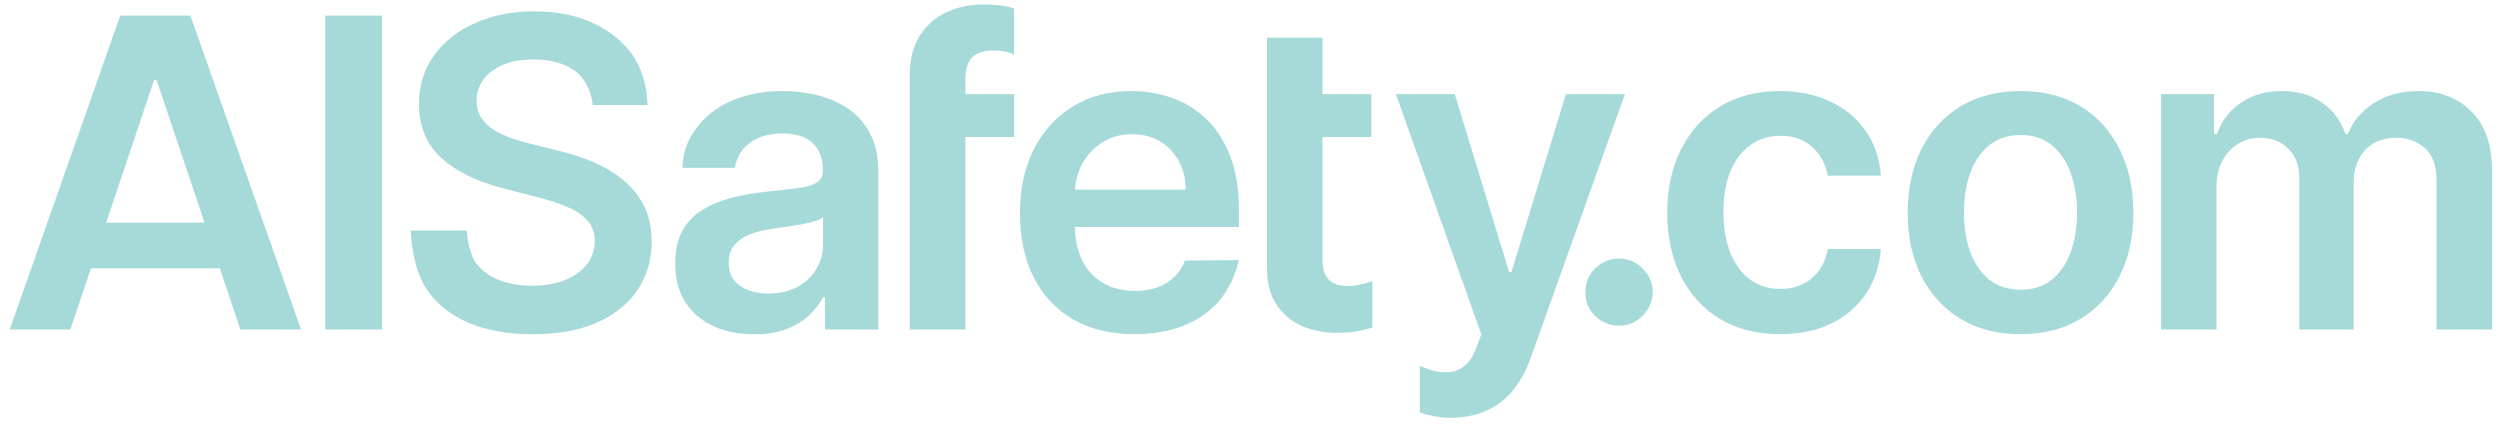 <svg width="139" height="24" viewBox="0 0 139 24" fill="none" xmlns="http://www.w3.org/2000/svg">
<path d="M120.153 18.323V5.232H123.102V7.456H123.255C123.528 6.706 123.98 6.121 124.61 5.701C125.241 5.275 125.994 5.062 126.869 5.062C127.755 5.062 128.502 5.277 129.11 5.709C129.724 6.135 130.156 6.718 130.406 7.456H130.542C130.832 6.729 131.32 6.15 132.008 5.718C132.701 5.28 133.522 5.062 134.471 5.062C135.676 5.062 136.659 5.442 137.42 6.204C138.181 6.965 138.562 8.076 138.562 9.536V18.323H135.468V10.013C135.468 9.201 135.252 8.607 134.82 8.232C134.389 7.851 133.86 7.661 133.235 7.661C132.491 7.661 131.909 7.894 131.488 8.36C131.073 8.82 130.866 9.419 130.866 10.158V18.323H127.84V9.885C127.84 9.209 127.636 8.669 127.227 8.266C126.823 7.863 126.295 7.661 125.641 7.661C125.198 7.661 124.795 7.775 124.431 8.002C124.068 8.223 123.778 8.539 123.562 8.948C123.346 9.351 123.238 9.823 123.238 10.363V18.323H120.153Z" fill="#A6DAD9"/>
<path d="M112.342 18.579C111.063 18.579 109.955 18.297 109.018 17.735C108.08 17.172 107.353 16.385 106.836 15.374C106.325 14.363 106.069 13.181 106.069 11.829C106.069 10.476 106.325 9.292 106.836 8.275C107.353 7.258 108.08 6.468 109.018 5.905C109.955 5.343 111.063 5.062 112.342 5.062C113.62 5.062 114.728 5.343 115.665 5.905C116.603 6.468 117.327 7.258 117.839 8.275C118.356 9.292 118.614 10.476 118.614 11.829C118.614 13.181 118.356 14.363 117.839 15.374C117.327 16.385 116.603 17.172 115.665 17.735C114.728 18.297 113.62 18.579 112.342 18.579ZM112.359 16.107C113.052 16.107 113.631 15.917 114.097 15.536C114.563 15.15 114.91 14.633 115.137 13.985C115.37 13.337 115.486 12.616 115.486 11.82C115.486 11.019 115.37 10.294 115.137 9.647C114.91 8.993 114.563 8.473 114.097 8.087C113.631 7.701 113.052 7.508 112.359 7.508C111.648 7.508 111.057 7.701 110.586 8.087C110.12 8.473 109.771 8.993 109.538 9.647C109.31 10.294 109.197 11.019 109.197 11.82C109.197 12.616 109.31 13.337 109.538 13.985C109.771 14.633 110.12 15.15 110.586 15.536C111.057 15.917 111.648 16.107 112.359 16.107Z" fill="#A6DAD9"/>
<path d="M98.97 18.579C97.663 18.579 96.541 18.292 95.603 17.718C94.672 17.144 93.953 16.351 93.447 15.34C92.947 14.323 92.697 13.152 92.697 11.829C92.697 10.499 92.953 9.326 93.464 8.309C93.976 7.286 94.697 6.49 95.629 5.922C96.567 5.348 97.674 5.062 98.953 5.062C100.015 5.062 100.956 5.258 101.774 5.65C102.598 6.036 103.254 6.584 103.743 7.294C104.231 7.999 104.51 8.823 104.578 9.766H101.629C101.51 9.135 101.226 8.61 100.777 8.189C100.334 7.763 99.74 7.55 98.996 7.55C98.365 7.55 97.811 7.721 97.334 8.062C96.856 8.397 96.484 8.88 96.217 9.51C95.956 10.141 95.825 10.897 95.825 11.777C95.825 12.669 95.956 13.437 96.217 14.079C96.478 14.715 96.845 15.206 97.317 15.553C97.794 15.894 98.353 16.064 98.996 16.064C99.45 16.064 99.856 15.979 100.214 15.809C100.578 15.633 100.882 15.38 101.126 15.05C101.371 14.721 101.538 14.32 101.629 13.848H104.578C104.504 14.775 104.231 15.596 103.76 16.311C103.288 17.022 102.646 17.579 101.834 17.982C101.021 18.38 100.067 18.579 98.97 18.579Z" fill="#A6DAD9"/>
<path d="M90.021 18.11C89.504 18.11 89.06 17.928 88.691 17.565C88.322 17.201 88.14 16.758 88.146 16.235C88.14 15.724 88.322 15.286 88.691 14.923C89.06 14.559 89.504 14.377 90.021 14.377C90.521 14.377 90.955 14.559 91.325 14.923C91.7 15.286 91.89 15.724 91.896 16.235C91.89 16.582 91.799 16.897 91.623 17.181C91.453 17.465 91.225 17.692 90.941 17.863C90.663 18.028 90.356 18.11 90.021 18.11Z" fill="#A6DAD9"/>
<path d="M80.571 23.232C80.175 23.232 79.506 23.13 78.943 22.934V20.335C79.716 20.692 80.125 20.698 80.477 20.692C80.829 20.686 81.139 20.576 81.406 20.36C81.679 20.149 81.909 19.797 82.096 19.303L82.36 18.596L77.613 5.232H80.886L83.903 15.118H84.039L87.065 5.232H90.346L85.105 19.908C84.86 20.601 84.537 21.195 84.133 21.689C83.73 22.189 83.235 22.57 82.65 22.831C82.071 23.098 81.377 23.232 80.571 23.232Z" fill="#A6DAD9"/>
<path d="M76.25 5.232V7.618H70.445V5.232H76.25ZM70.445 2.095H73.53V14.385C73.53 14.8 73.593 15.118 73.718 15.34C73.848 15.556 74.019 15.703 74.229 15.783C74.439 15.863 74.672 15.902 74.928 15.902C75.121 15.902 75.297 15.888 75.456 15.86C75.948 15.772 76.219 15.649 76.304 15.626V18.208C76.139 18.265 75.951 18.314 75.644 18.382C75.343 18.451 74.973 18.49 74.536 18.502C73.763 18.524 73.067 18.408 72.448 18.152C71.829 17.891 71.337 17.488 70.973 16.942C70.615 16.397 70.439 15.715 70.445 14.897V2.095Z" fill="#A6DAD9"/>
<path d="M63.066 18.579C61.754 18.579 60.62 18.306 59.665 17.76C58.717 17.209 57.986 16.431 57.475 15.425C56.964 14.414 56.708 13.223 56.708 11.854C56.708 10.508 56.964 9.326 57.475 8.309C57.992 7.286 58.714 6.49 59.64 5.922C60.566 5.348 61.654 5.062 62.904 5.062C63.711 5.062 64.472 5.192 65.188 5.454C65.91 5.709 66.546 6.107 67.097 6.647C67.654 7.187 68.091 7.874 68.41 8.709C68.728 9.539 68.887 10.527 68.887 11.675V12.621H58.157V10.542H65.93C65.924 9.951 65.796 9.425 65.546 8.965C65.296 8.499 64.947 8.133 64.498 7.865C64.055 7.598 63.538 7.465 62.947 7.465C62.316 7.465 61.762 7.618 61.285 7.925C60.807 8.226 60.435 8.624 60.168 9.118C59.907 9.607 59.773 10.144 59.768 10.729V12.544C59.768 13.306 59.907 13.959 60.185 14.505C60.464 15.044 60.853 15.459 61.353 15.749C61.853 16.033 62.438 16.175 63.109 16.175C63.557 16.175 63.964 16.113 64.327 15.988C64.691 15.857 65.006 15.667 65.273 15.417C65.54 15.167 65.742 14.857 65.879 14.488L68.887 14.459C68.705 15.22 68.352 16.102 67.719 16.806C67.214 17.368 66.566 17.806 65.776 18.118C64.986 18.425 64.083 18.579 63.066 18.579Z" fill="#A6DAD9"/>
<path d="M56.386 5.232V7.618H50.583V5.232H56.386ZM50.583 18.323V4.196C50.583 3.315 50.764 2.582 51.128 1.997C51.497 1.412 51.992 0.974 52.611 0.685C53.23 0.395 53.918 0.25 54.673 0.25C54.936 0.25 55.861 0.255 56.386 0.48V3.049C56.252 2.974 56.108 2.915 55.909 2.875C55.71 2.83 55.489 2.807 55.245 2.807C54.671 2.807 54.264 2.946 54.026 3.224C53.793 3.497 53.676 3.889 53.676 4.401V18.323H50.583Z" fill="#A6DAD9"/>
<path d="M41.923 18.587C41.093 18.587 40.346 18.439 39.681 18.144C39.022 17.843 38.499 17.4 38.113 16.814C37.732 16.229 37.542 15.508 37.542 14.65C37.542 13.911 37.678 13.3 37.951 12.817C38.224 12.334 38.596 11.948 39.068 11.658C39.539 11.368 40.07 11.15 40.661 11.002C41.258 10.848 41.874 10.738 42.511 10.669C43.278 10.59 43.9 10.519 44.377 10.456C44.855 10.388 45.201 10.286 45.417 10.15C45.639 10.008 45.749 9.789 45.749 9.493V9.442C45.749 8.8 45.559 8.303 45.178 7.951C44.798 7.598 44.249 7.422 43.533 7.422C42.778 7.422 42.178 7.587 41.735 7.917C41.298 8.246 41.037 8.514 40.849 9.328H37.951C37.951 8.246 38.45 7.345 39.093 6.681C39.616 6.141 40.255 5.738 41.011 5.471C41.766 5.198 42.602 5.062 43.516 5.062C44.147 5.062 44.775 5.135 45.4 5.283C46.025 5.431 46.596 5.675 47.113 6.016C47.63 6.351 48.045 6.809 48.357 7.388C48.675 7.968 48.835 8.692 48.835 9.562V18.323H45.869V16.525H45.766C45.579 16.888 45.315 17.229 44.974 17.547C44.639 17.86 44.215 18.113 43.704 18.306C43.198 18.493 42.605 18.587 41.923 18.587ZM42.724 16.32C43.343 16.32 43.88 16.198 44.335 15.954C44.789 15.704 45.139 15.374 45.383 14.965C45.633 14.556 45.758 14.11 45.758 13.627V12.084C45.661 12.164 45.496 12.238 45.264 12.306C45.036 12.374 44.781 12.434 44.496 12.485C44.212 12.536 43.931 12.581 43.653 12.621C43.374 12.661 43.133 12.695 42.928 12.723C42.468 12.786 42.056 12.888 41.693 13.03C41.329 13.172 41.042 13.371 40.832 13.627C40.621 13.877 40.516 14.201 40.516 14.598C40.516 15.167 40.724 15.596 41.139 15.885C41.553 16.175 42.082 16.32 42.724 16.32Z" fill="#A6DAD9"/>
<path d="M32.96 5.842C32.88 5.098 32.537 4.343 31.946 3.928C31.361 3.513 30.599 3.306 29.662 3.306C29.003 3.306 28.437 3.405 27.966 3.604C27.494 3.803 27.133 4.073 26.883 4.414C26.633 4.755 26.506 5.144 26.5 5.581C26.5 5.945 26.582 6.26 26.747 6.527C26.917 6.794 27.148 7.022 27.437 7.209C27.727 7.391 28.048 7.544 28.4 7.669C28.753 7.794 29.108 7.9 29.466 7.985L31.102 8.394C31.761 8.547 32.395 8.755 33.003 9.016C33.616 9.277 34.165 9.607 34.648 10.005C35.136 10.402 35.523 10.883 35.807 11.445C36.091 12.008 36.233 12.667 36.233 13.422C36.233 14.445 35.971 15.345 35.449 16.124C34.926 16.897 34.17 17.502 33.182 17.939C32.199 18.371 31.008 18.587 29.611 18.587C28.253 18.587 27.074 18.377 26.074 17.956C25.079 17.536 24.301 16.922 23.738 16.115C23.182 15.309 22.88 13.973 22.835 12.814H25.946C25.991 13.421 26.179 14.28 26.508 14.684C26.838 15.087 27.267 15.388 27.795 15.587C28.329 15.786 28.926 15.885 29.585 15.885C30.273 15.885 30.875 15.783 31.392 15.579C31.915 15.368 32.324 15.079 32.619 14.709C32.915 14.334 33.065 13.897 33.071 13.397C33.065 12.942 32.932 12.567 32.67 12.272C32.409 11.97 32.042 11.72 31.571 11.522C31.105 11.317 30.559 11.135 29.934 10.976L27.949 10.465C26.511 10.095 25.375 9.536 24.54 8.786C23.71 8.03 23.295 7.027 23.295 5.777C23.295 4.749 23.574 3.848 24.131 3.076C24.693 2.303 25.457 1.704 26.423 1.277C27.389 0.846 28.483 0.63 29.704 0.63C30.943 0.63 32.028 0.846 32.96 1.277C33.898 1.704 34.633 2.297 35.167 3.059C35.702 3.814 35.986 4.859 36.003 5.842H32.96Z" fill="#A6DAD9"/>
<path d="M21.242 0.868V18.323H18.08V0.868H21.242Z" fill="#A6DAD9"/>
<path d="M3.914 18.323H0.539L6.684 0.868H10.587L16.741 18.323H13.366L8.704 4.448H8.567L3.914 18.323ZM4.025 12.379H13.229V14.919H4.025V12.379Z" fill="#A6DAD9"/>
</svg>
